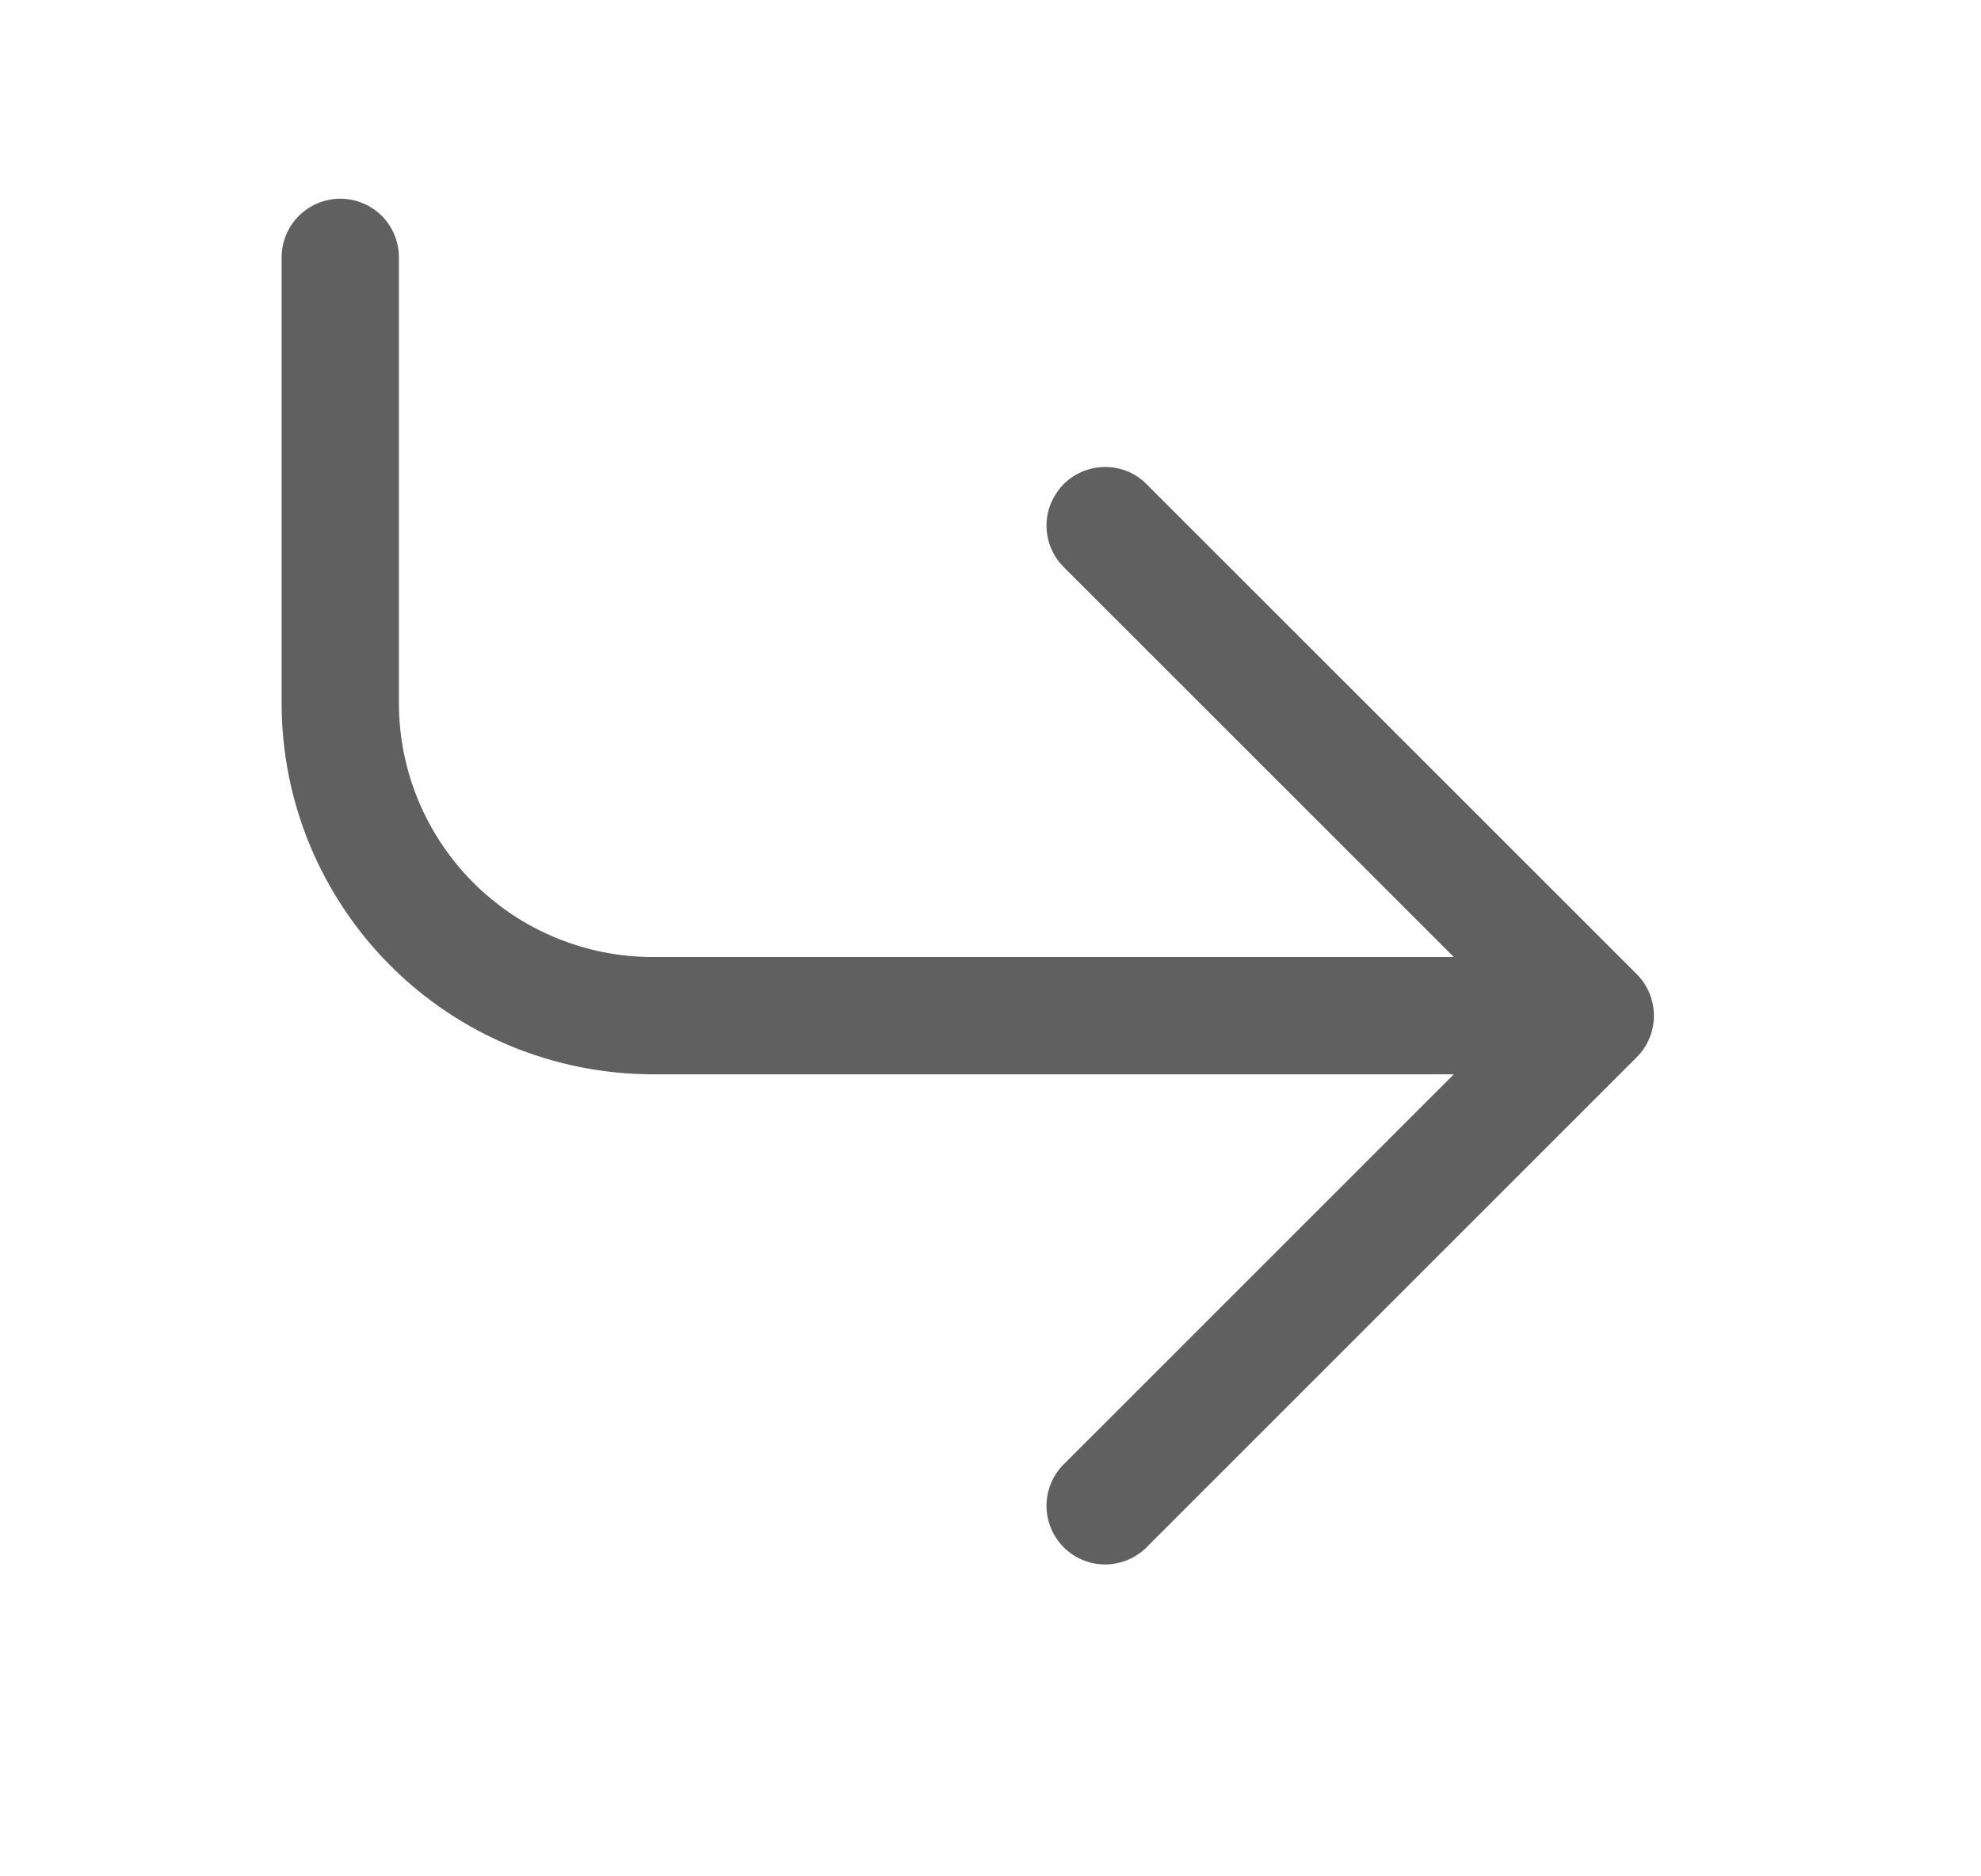 <svg width="19" height="18" viewBox="0 0 19 18" fill="none" xmlns="http://www.w3.org/2000/svg">
<path d="M10.216 14.034C10.161 14.085 10.117 14.147 10.086 14.216C10.055 14.285 10.039 14.36 10.037 14.435C10.036 14.511 10.05 14.586 10.078 14.656C10.107 14.726 10.149 14.79 10.202 14.843C10.255 14.896 10.319 14.939 10.389 14.967C10.459 14.995 10.534 15.009 10.61 15.008C10.685 15.006 10.76 14.99 10.829 14.959C10.898 14.928 10.96 14.884 11.011 14.829L15.699 10.141C15.804 10.036 15.863 9.893 15.863 9.744C15.863 9.595 15.804 9.452 15.699 9.346L11.011 4.659C10.96 4.604 10.898 4.559 10.829 4.528C10.76 4.498 10.685 4.481 10.61 4.48C10.534 4.479 10.459 4.492 10.389 4.521C10.319 4.549 10.255 4.591 10.202 4.644C10.149 4.698 10.107 4.762 10.078 4.832C10.05 4.902 10.036 4.977 10.037 5.052C10.039 5.128 10.055 5.202 10.086 5.271C10.117 5.34 10.161 5.402 10.216 5.454L13.944 9.181H6.264C5.944 9.181 5.627 9.119 5.331 8.996C5.035 8.874 4.767 8.695 4.54 8.468C4.314 8.242 4.134 7.973 4.012 7.678C3.889 7.382 3.826 7.065 3.826 6.745V2.469C3.826 2.32 3.767 2.177 3.662 2.071C3.556 1.966 3.413 1.906 3.264 1.906C3.115 1.906 2.972 1.966 2.866 2.071C2.761 2.177 2.701 2.32 2.701 2.469V6.745C2.701 7.213 2.793 7.676 2.972 8.108C3.152 8.54 3.414 8.933 3.745 9.264C4.076 9.595 4.468 9.857 4.901 10.036C5.333 10.214 5.796 10.306 6.264 10.306H13.944L10.216 14.034Z" fill="#606060"/>
</svg>

